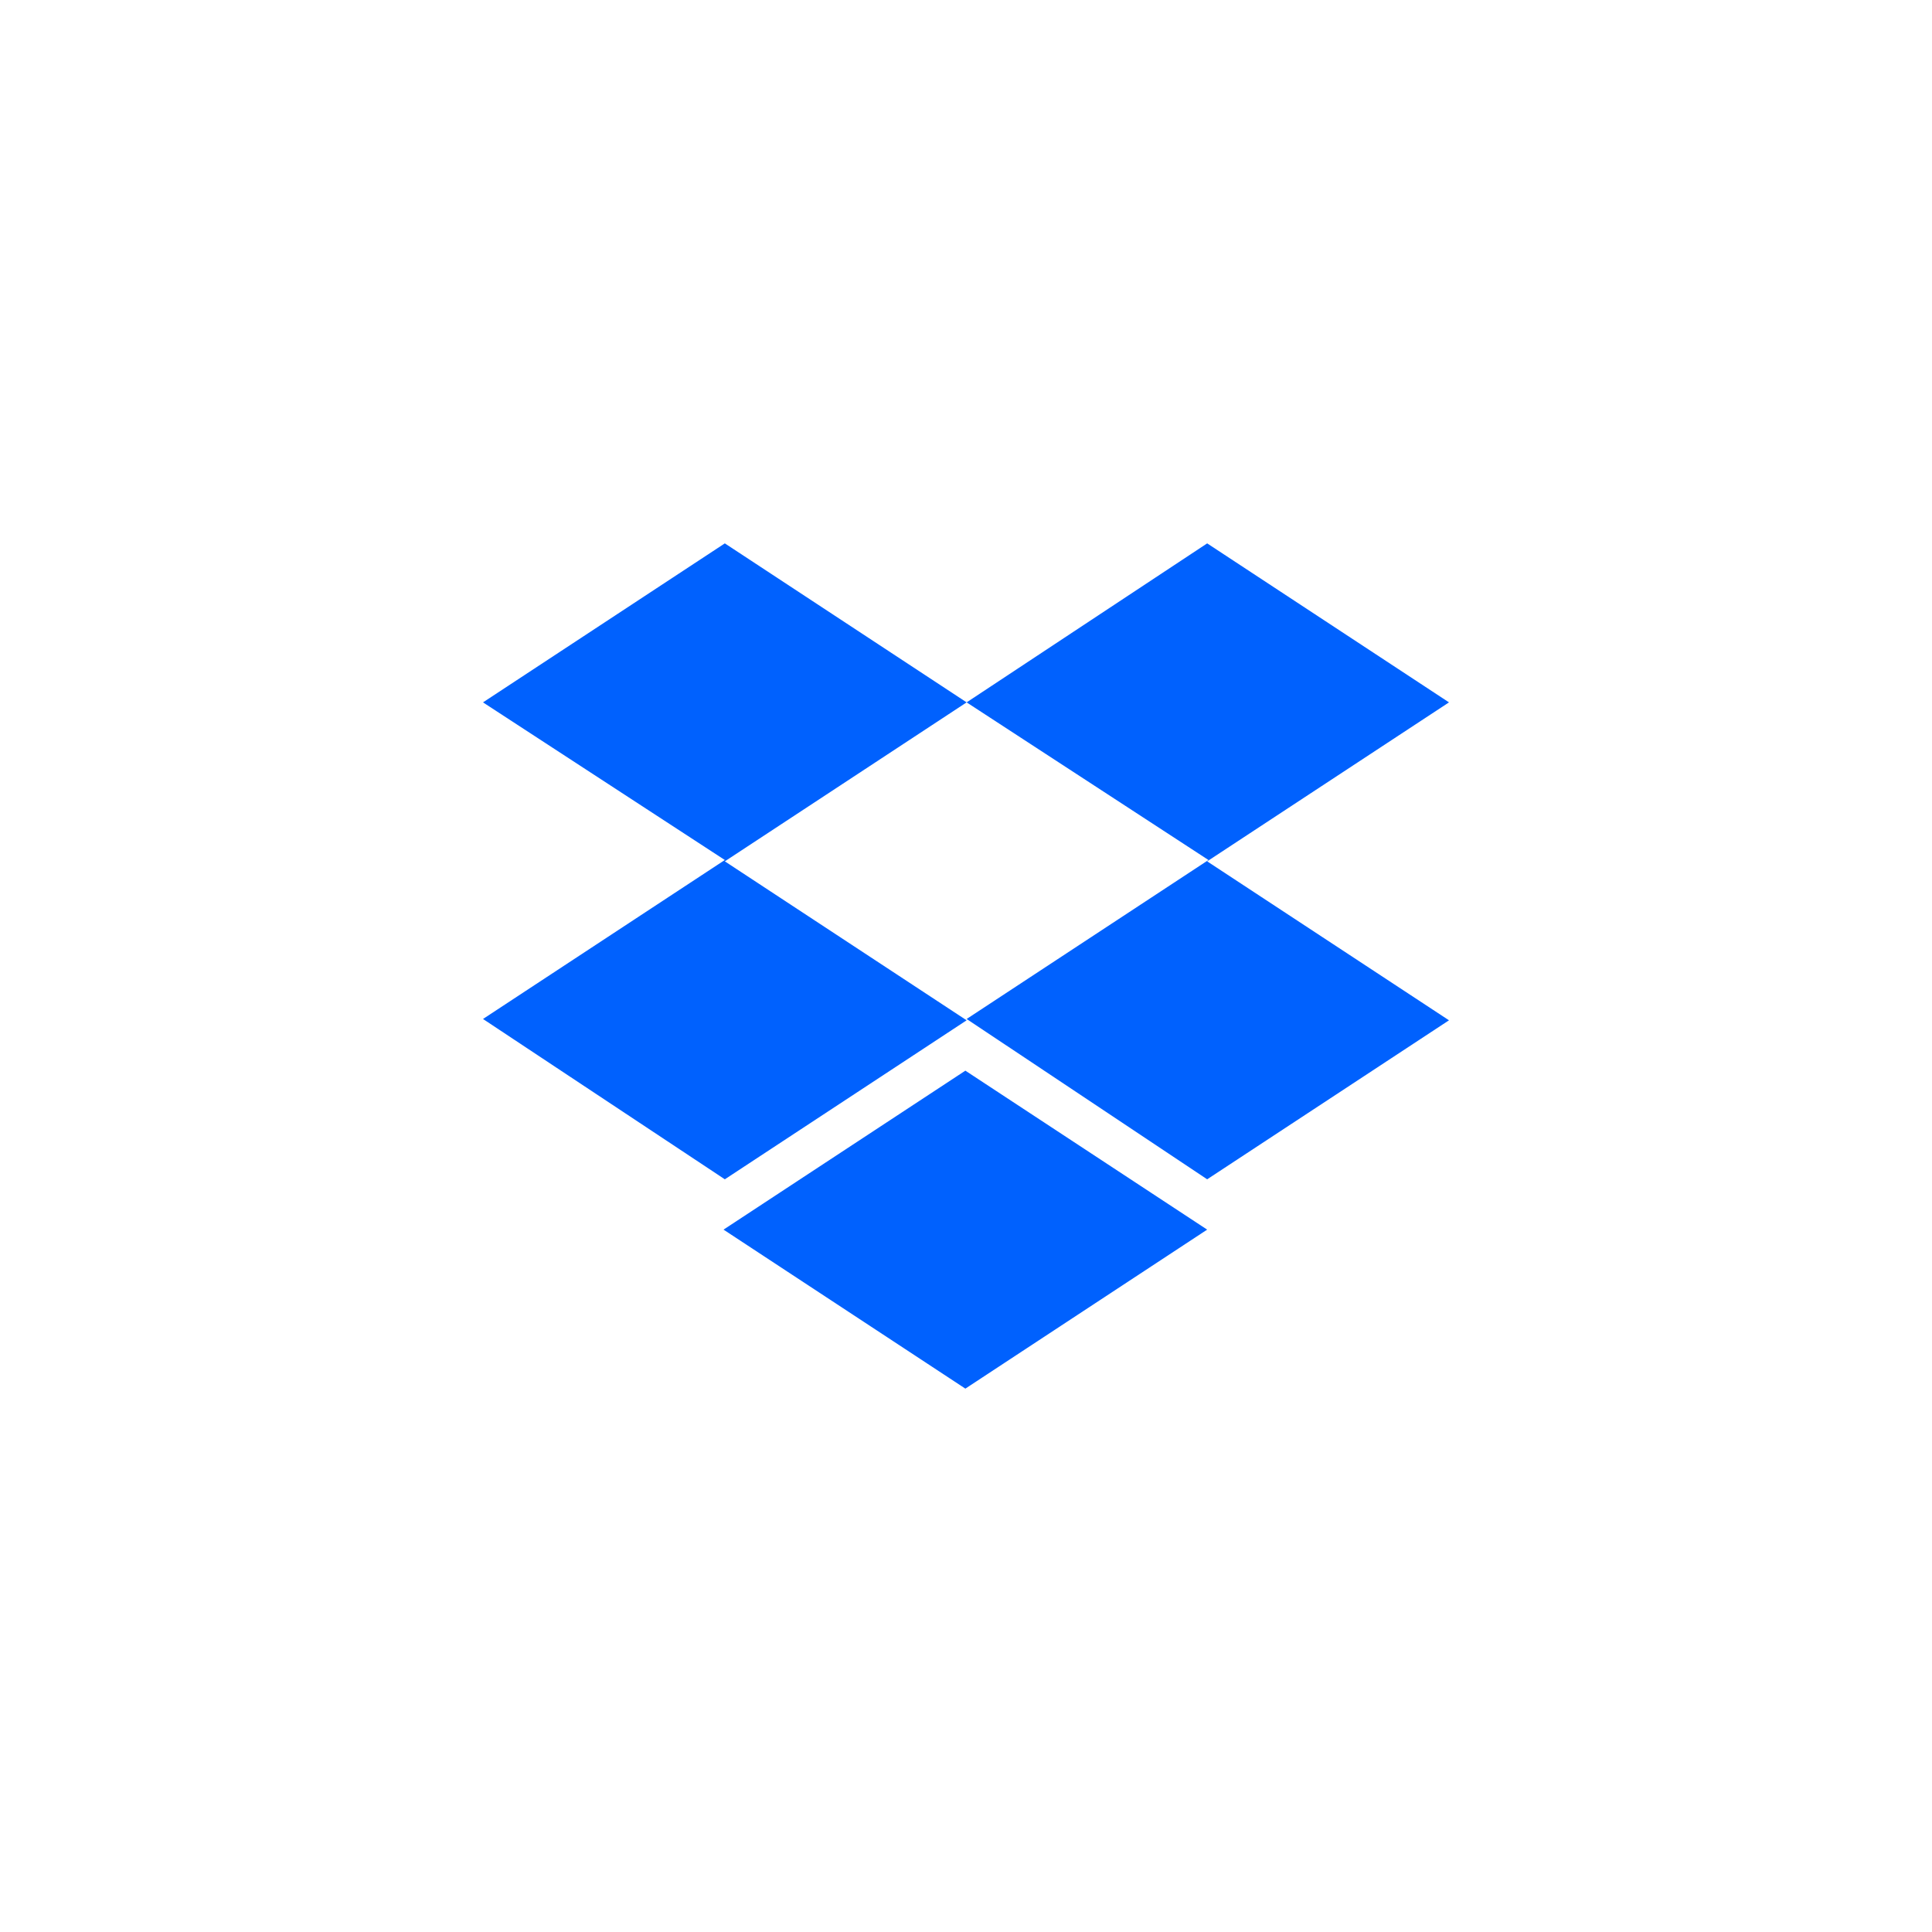 <svg width="64" height="64" viewBox="0 0 64 64" fill="none" xmlns="http://www.w3.org/2000/svg">
<path d="M32.021 23.267L24.011 28.533L32.021 33.799L24.011 39.066L16 33.755L24.011 28.489L16 23.267L24.011 18L32.021 23.267ZM23.968 40.733L31.979 35.467L39.989 40.733L31.979 46L23.968 40.733ZM32.021 33.755L40.032 28.489L32.021 23.267L39.989 18L48 23.267L39.989 28.533L48 33.799L39.989 39.066L32.021 33.755Z" fill="#0061FE"/>
</svg>
